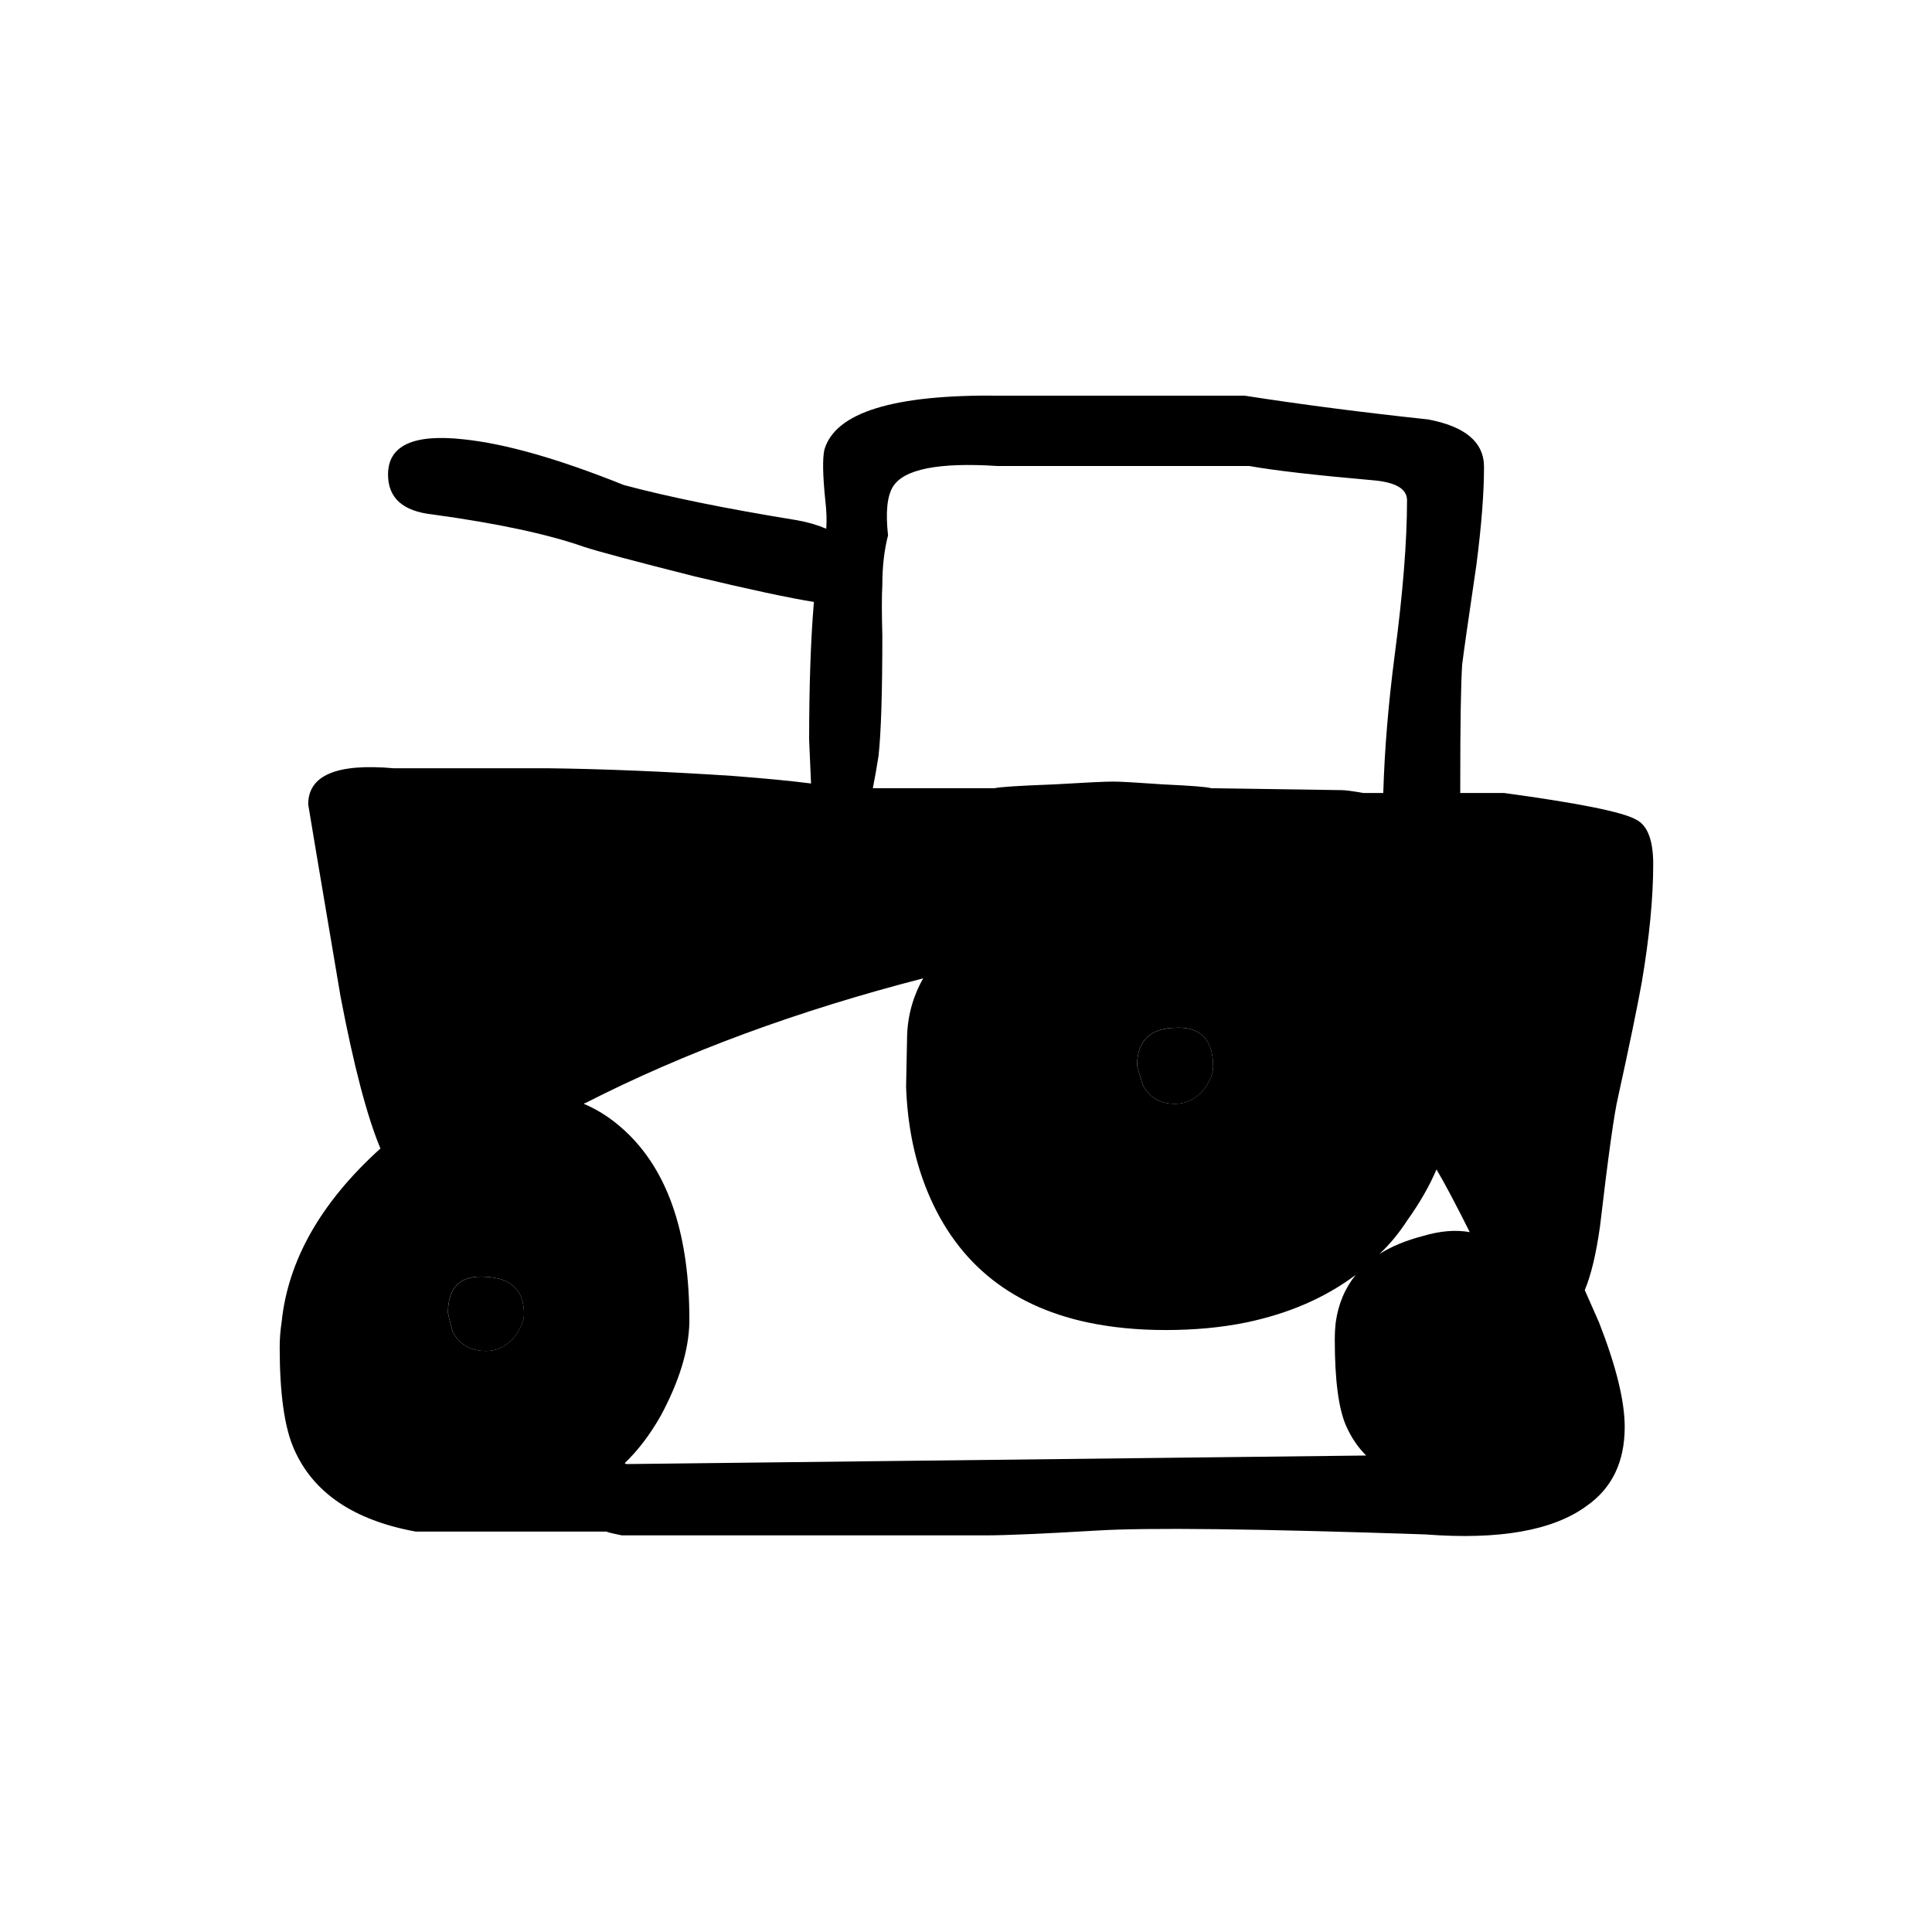 <?xml version="1.0" encoding="UTF-8"?>
<!-- Uploaded to: ICON Repo, www.svgrepo.com, Generator: ICON Repo Mixer Tools -->
<svg fill="#000000" width="800px" height="800px" version="1.1" viewBox="144 144 512 512" xmlns="http://www.w3.org/2000/svg">
 <g>
  <path d="m582.12 373.04c0-6.379-1.512-10.328-4.535-11.836-3.523-2.016-15.195-4.367-35.012-7.055h-11.59v-2.769c0-15.789 0.168-26.199 0.504-31.238 0.336-2.856 1.598-11.672 3.777-26.449 1.344-10.414 2.016-19.062 2.016-25.945 0-6.551-4.953-10.75-14.859-12.598-17.301-1.848-33.504-3.945-48.621-6.297h-64.988c-28.047-0.336-43.496 4.449-46.352 14.359-0.504 2.352-0.422 6.801 0.25 13.352 0.336 2.856 0.422 5.371 0.254 7.555-2.352-1.008-4.953-1.762-7.809-2.266-18.641-3.023-33.926-6.129-45.848-9.32-17.129-6.887-31.234-10.918-42.32-12.094-13.434-1.508-20.152 1.598-20.152 9.324 0 6.211 3.945 9.738 11.84 10.578 17.129 2.352 30.48 5.207 40.055 8.566 3.523 1.176 13.266 3.777 29.219 7.809 14.777 3.527 25.359 5.793 31.742 6.801-0.84 10.074-1.262 22.25-1.262 36.527 0 0.168 0.168 4.027 0.504 11.586-5.207-0.672-12.176-1.344-20.906-2.016-18.137-1.176-34.43-1.848-48.871-2.016h-40.809c-15.113-1.344-22.672 1.848-22.672 9.574 0 0.168 2.856 17.129 8.566 50.883 3.527 18.473 7.051 31.91 10.578 40.305-15.785 14.277-24.52 29.641-26.195 46.098-0.336 2.184-0.504 4.367-0.504 6.551 0 12.262 1.258 21.246 3.777 26.953 5.039 11.59 15.785 18.895 32.242 21.918h50.633c0.168 0.168 1.512 0.504 4.031 1.008h96.48c5.207 0 14.945-0.422 29.219-1.262 13.27-0.84 42.32-0.504 87.16 1.008 19.648 1.512 33.922-1.008 42.824-7.555 6.719-4.703 10.078-11.672 10.078-20.91 0-6.887-2.269-16.121-6.805-27.711-1.176-2.684-2.434-5.539-3.777-8.562 1.68-4.031 3.023-9.656 4.031-16.879 2.184-18.641 3.777-30.059 4.785-34.258 3.023-13.77 5.121-23.93 6.297-30.48 2.016-11.926 3.023-22.336 3.023-31.238m-60.961 98.496c-4.535 1.176-8.395 2.769-11.586 4.785 2.688-2.519 5.121-5.457 7.305-8.816 3.359-4.699 5.961-9.234 7.809-13.602 2.184 3.695 5.121 9.238 8.816 16.625-3.695-0.672-7.809-0.336-12.344 1.008m-222.43-35.016c0.168-0.168 0.336-0.25 0.504-0.25 26.363-13.438 56.172-24.434 89.426-33-2.856 5.039-4.285 10.496-4.285 16.375 0 0.168-0.082 4.281-0.25 12.344 0.336 9.57 2.016 18.305 5.039 26.195 7.555 19.648 21.914 31.742 43.074 36.273 6.383 1.344 13.266 2.016 20.656 2.016 7.727 0 14.863-0.672 21.41-2.016 11.254-2.348 20.91-6.547 28.973-12.594-2.856 3.527-4.621 7.727-5.293 12.594-0.168 1.512-0.25 3.023-0.25 4.535 0 10.75 1.008 18.391 3.023 22.926 1.344 3.019 3.106 5.625 5.289 7.809l-195.98 2.266c-0.168 0-0.336-0.082-0.504-0.25 3.523-3.359 6.715-7.559 9.57-12.598 4.871-9.066 7.391-17.297 7.559-24.688v-0.754c0-22-5.293-38.289-15.871-48.871-3.695-3.691-7.727-6.465-12.09-8.312m-15.871 55.672c0 1.68-0.758 3.609-2.269 5.793-2.18 2.688-4.785 4.031-7.809 4.031-4.027 0-6.969-1.68-8.816-5.039-0.84-3.188-1.258-4.867-1.258-5.035 0-6.887 3.359-10.078 10.074-9.574 6.719 0.336 10.078 3.609 10.078 9.824m182.63-65.496c0 1.68-0.754 3.613-2.266 5.797-2.184 2.684-4.785 4.027-7.809 4.027-4.031 0-6.887-1.68-8.566-5.035-1.008-3.191-1.512-4.871-1.512-5.039 0-6.551 3.359-9.91 10.078-10.078 6.719-0.336 10.074 3.109 10.074 10.328m9.574-159.2c6.551 1.176 17.465 2.438 32.746 3.777 6.047 0.504 9.07 2.269 9.07 5.293 0 10.914-1.094 24.602-3.273 41.059-1.68 12.934-2.688 25.105-3.023 36.527h-5.293c-2.852-0.504-4.785-0.758-5.793-0.758l-34.512-0.504c-1.008-0.336-5.203-0.672-12.594-1.008-7.055-0.5-11.504-0.754-13.352-0.754-2.184 0-7.473 0.254-15.871 0.754-9.066 0.336-14.273 0.672-15.617 1.008h-32.242c0.504-2.516 1.008-5.371 1.512-8.562 0.672-6.047 1.008-16.711 1.008-31.992-0.168-5.879-0.168-10.328 0-13.352 0-4.871 0.504-9.234 1.512-13.098-0.672-6.047-0.254-10.328 1.258-12.848 2.856-4.703 12.09-6.551 27.711-5.543z"/>
  <path d="m463.23 432.5c1.512-2.184 2.266-4.117 2.266-5.797 0-7.219-3.356-10.664-10.074-10.328-6.719 0.168-10.078 3.527-10.078 10.078 0 0.168 0.504 1.848 1.512 5.039 1.68 3.356 4.535 5.035 8.566 5.035 3.023 0 5.625-1.344 7.809-4.027m-182.63 65.492c1.512-2.184 2.269-4.113 2.269-5.793 0-6.215-3.359-9.488-10.078-9.824-6.715-0.504-10.074 2.688-10.074 9.574 0 0.168 0.418 1.848 1.258 5.035 1.848 3.359 4.789 5.039 8.816 5.039 3.023 0 5.629-1.344 7.809-4.031z"/>
 </g>
</svg>